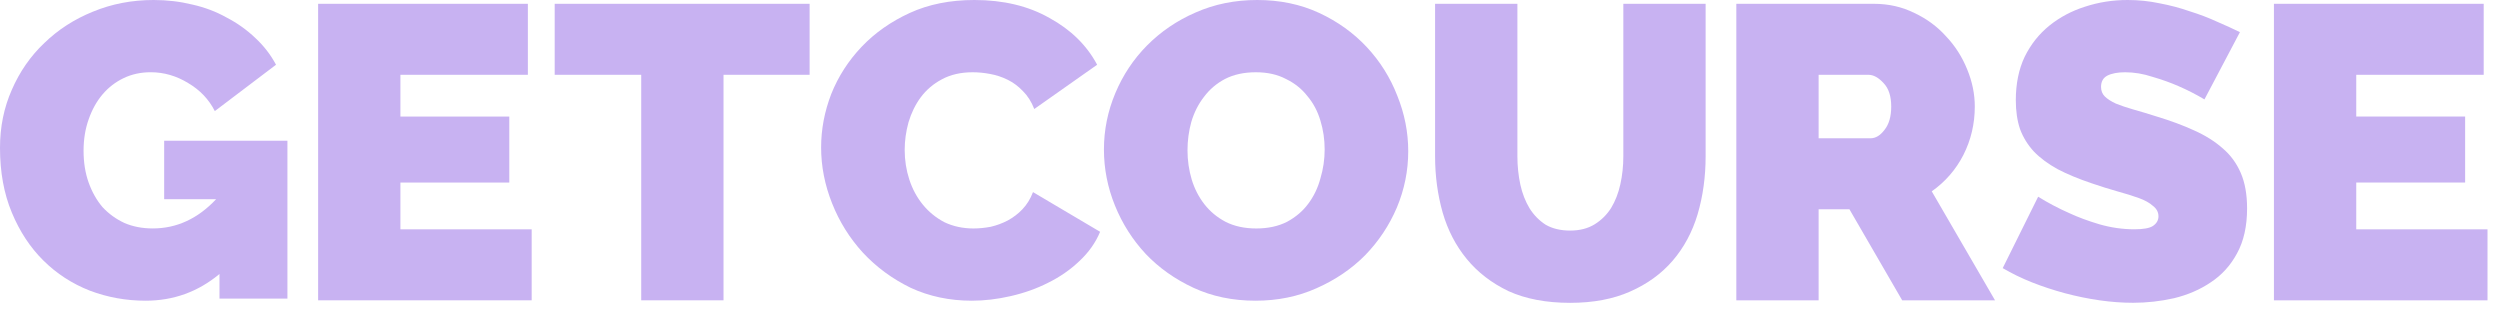 <svg width="96" height="12" viewBox="0 0 96 12" fill="none" xmlns="http://www.w3.org/2000/svg">
<g id="-" clip-path="url(#clip0_2316_177429)">
<g id="Vector">
<path d="M8.428 10.521C7.606 11.205 6.661 11.547 5.591 11.547C4.846 11.547 4.133 11.419 3.452 11.162C2.771 10.895 2.177 10.51 1.669 10.007C1.161 9.505 0.756 8.89 0.454 8.163C0.151 7.436 0 6.607 0 5.677C0 4.875 0.151 4.132 0.454 3.448C0.756 2.753 1.172 2.154 1.702 1.652C2.231 1.139 2.852 0.738 3.566 0.449C4.289 0.15 5.067 0 5.899 0C6.418 0 6.915 0.059 7.39 0.176C7.866 0.283 8.303 0.449 8.703 0.674C9.114 0.887 9.481 1.149 9.805 1.459C10.129 1.759 10.394 2.101 10.599 2.486L8.249 4.266C8.022 3.817 7.682 3.459 7.228 3.191C6.774 2.913 6.294 2.774 5.786 2.774C5.408 2.774 5.062 2.849 4.749 2.999C4.435 3.149 4.165 3.357 3.938 3.624C3.711 3.892 3.533 4.212 3.403 4.587C3.274 4.95 3.209 5.351 3.209 5.789C3.209 6.239 3.274 6.645 3.403 7.008C3.533 7.372 3.711 7.687 3.938 7.955C4.176 8.211 4.457 8.414 4.781 8.564C5.105 8.703 5.467 8.772 5.867 8.772C6.785 8.772 7.596 8.398 8.298 7.65H6.304V5.405H11.037V11.467H8.428V10.521Z" fill="#C8B2F2"/>
<path d="M20.416 8.806V11.532H12.216V0.146H20.27V2.872H15.376V4.476H19.557V7.01H15.376V8.806H20.416Z" fill="#C8B2F2"/>
<path d="M31.089 2.872H27.783V11.532H24.623V2.872H21.3V0.146H31.089V2.872Z" fill="#C8B2F2"/>
<path d="M31.531 5.661C31.531 4.966 31.661 4.282 31.92 3.609C32.19 2.935 32.579 2.331 33.087 1.796C33.595 1.262 34.211 0.829 34.935 0.497C35.658 0.166 36.485 0 37.414 0C38.527 0 39.489 0.23 40.299 0.69C41.12 1.139 41.731 1.737 42.13 2.486L39.716 4.186C39.608 3.908 39.462 3.678 39.278 3.496C39.105 3.314 38.911 3.17 38.695 3.063C38.478 2.956 38.252 2.881 38.014 2.839C37.787 2.796 37.566 2.775 37.349 2.775C36.896 2.775 36.501 2.865 36.166 3.047C35.842 3.218 35.572 3.448 35.356 3.737C35.151 4.015 34.994 4.336 34.886 4.699C34.789 5.052 34.74 5.405 34.74 5.758C34.74 6.153 34.8 6.533 34.918 6.896C35.037 7.26 35.21 7.58 35.437 7.858C35.664 8.136 35.939 8.361 36.264 8.532C36.599 8.692 36.971 8.773 37.382 8.773C37.598 8.773 37.819 8.751 38.046 8.708C38.273 8.655 38.489 8.575 38.695 8.468C38.911 8.35 39.1 8.206 39.262 8.035C39.435 7.853 39.57 7.634 39.667 7.377L42.244 8.901C42.071 9.318 41.806 9.692 41.45 10.024C41.104 10.355 40.704 10.633 40.25 10.857C39.807 11.082 39.327 11.253 38.808 11.371C38.3 11.488 37.803 11.547 37.317 11.547C36.463 11.547 35.68 11.381 34.967 11.05C34.265 10.708 33.654 10.259 33.136 9.703C32.628 9.147 32.233 8.516 31.953 7.81C31.672 7.105 31.531 6.388 31.531 5.661Z" fill="#C8B2F2"/>
<path d="M48.21 11.547C47.334 11.547 46.54 11.381 45.827 11.05C45.114 10.718 44.504 10.285 43.996 9.751C43.488 9.206 43.094 8.585 42.813 7.89C42.532 7.196 42.391 6.479 42.391 5.741C42.391 4.993 42.537 4.271 42.829 3.576C43.121 2.881 43.526 2.272 44.044 1.748C44.574 1.214 45.195 0.791 45.908 0.481C46.632 0.16 47.421 0 48.275 0C49.15 0 49.944 0.166 50.657 0.497C51.37 0.829 51.98 1.267 52.488 1.812C52.996 2.358 53.385 2.978 53.655 3.673C53.936 4.368 54.076 5.079 54.076 5.806C54.076 6.554 53.93 7.276 53.639 7.971C53.347 8.655 52.942 9.264 52.423 9.799C51.905 10.323 51.284 10.745 50.559 11.066C49.847 11.387 49.063 11.547 48.21 11.547ZM45.6 5.774C45.6 6.158 45.654 6.533 45.762 6.896C45.87 7.249 46.032 7.564 46.248 7.842C46.465 8.12 46.735 8.345 47.059 8.516C47.394 8.687 47.788 8.773 48.242 8.773C48.696 8.773 49.09 8.687 49.425 8.516C49.76 8.334 50.03 8.104 50.235 7.826C50.451 7.538 50.608 7.212 50.705 6.848C50.813 6.485 50.867 6.116 50.867 5.741C50.867 5.357 50.813 4.988 50.705 4.635C50.597 4.271 50.43 3.956 50.203 3.689C49.987 3.411 49.711 3.192 49.377 3.031C49.052 2.86 48.669 2.775 48.226 2.775C47.772 2.775 47.378 2.86 47.043 3.031C46.718 3.202 46.448 3.432 46.232 3.721C46.016 3.999 45.854 4.319 45.746 4.683C45.649 5.036 45.6 5.399 45.6 5.774Z" fill="#C8B2F2"/>
<path d="M60.294 8.854C60.661 8.854 60.974 8.774 61.234 8.614C61.493 8.453 61.703 8.245 61.866 7.988C62.028 7.721 62.147 7.416 62.222 7.074C62.298 6.732 62.336 6.374 62.336 6V0.146H65.496V6C65.496 6.791 65.393 7.534 65.188 8.229C64.983 8.913 64.664 9.506 64.232 10.009C63.8 10.511 63.254 10.907 62.595 11.196C61.947 11.484 61.18 11.629 60.294 11.629C59.376 11.629 58.586 11.479 57.927 11.18C57.279 10.87 56.744 10.458 56.323 9.945C55.902 9.432 55.594 8.838 55.399 8.165C55.205 7.48 55.107 6.759 55.107 6V0.146H58.268V6C58.268 6.374 58.306 6.737 58.381 7.09C58.457 7.432 58.576 7.737 58.738 8.004C58.9 8.261 59.105 8.469 59.354 8.63C59.613 8.779 59.927 8.854 60.294 8.854Z" fill="#C8B2F2"/>
<path d="M66.675 11.532V0.146H71.958C72.52 0.146 73.039 0.264 73.514 0.499C73.99 0.723 74.395 1.023 74.73 1.397C75.075 1.76 75.346 2.183 75.54 2.664C75.734 3.134 75.832 3.61 75.832 4.091C75.832 4.754 75.686 5.374 75.394 5.951C75.102 6.518 74.697 6.983 74.179 7.347L76.609 11.532H73.044L71.018 8.036H69.835V11.532H66.675ZM69.835 5.31H71.829C72.023 5.31 72.201 5.203 72.363 4.989C72.536 4.775 72.623 4.476 72.623 4.091C72.623 3.695 72.526 3.396 72.331 3.193C72.136 2.979 71.942 2.872 71.748 2.872H69.835V5.31Z" fill="#C8B2F2"/>
<path d="M95.52 8.806V11.532H87.319V0.146H95.374V2.872H90.48V4.476H94.661V7.01H90.48V8.806H95.52Z" fill="#C8B2F2"/>
<path d="M84.651 3.817C84.327 3.625 83.992 3.453 83.646 3.304C83.354 3.176 83.025 3.058 82.658 2.951C82.301 2.833 81.95 2.775 81.604 2.775C81.323 2.775 81.097 2.817 80.924 2.903C80.761 2.988 80.68 3.133 80.68 3.336C80.68 3.486 80.729 3.609 80.826 3.705C80.924 3.801 81.064 3.892 81.248 3.977C81.431 4.052 81.653 4.127 81.912 4.202C82.182 4.277 82.485 4.368 82.82 4.475C83.349 4.635 83.825 4.811 84.246 5.004C84.678 5.196 85.045 5.426 85.348 5.693C85.651 5.95 85.883 6.265 86.045 6.64C86.207 7.014 86.288 7.468 86.288 8.003C86.288 8.687 86.159 9.264 85.899 9.735C85.651 10.194 85.316 10.563 84.894 10.841C84.484 11.119 84.014 11.322 83.484 11.451C82.966 11.568 82.441 11.627 81.912 11.627C81.491 11.627 81.059 11.595 80.615 11.531C80.172 11.467 79.73 11.376 79.287 11.258C78.854 11.141 78.433 11.002 78.023 10.841C77.623 10.681 77.25 10.499 76.904 10.296L78.265 7.554C78.644 7.789 79.038 7.997 79.449 8.179C79.795 8.34 80.183 8.484 80.615 8.612C81.059 8.74 81.507 8.805 81.961 8.805C82.307 8.805 82.544 8.762 82.674 8.676C82.814 8.58 82.885 8.457 82.885 8.307C82.885 8.147 82.814 8.013 82.674 7.907C82.544 7.789 82.361 7.687 82.123 7.602C81.885 7.516 81.61 7.431 81.296 7.345C80.994 7.26 80.67 7.158 80.324 7.04C79.816 6.869 79.379 6.688 79.011 6.495C78.644 6.292 78.341 6.068 78.104 5.822C77.866 5.565 77.688 5.276 77.569 4.956C77.461 4.635 77.407 4.266 77.407 3.849C77.407 3.218 77.52 2.662 77.747 2.181C77.985 1.7 78.303 1.299 78.703 0.978C79.103 0.658 79.557 0.417 80.064 0.257C80.583 0.086 81.129 0 81.701 0C82.123 0 82.534 0.043 82.933 0.128C83.333 0.203 83.717 0.305 84.084 0.433C84.462 0.551 84.813 0.684 85.137 0.834C85.462 0.973 85.753 1.107 86.013 1.235L84.651 3.817Z" fill="#C8B2F2"/>
</g>
</g>
<defs>
<clipPath id="clip0_2316_177429">
<rect width="95.52" height="12" fill="white"/>
</clipPath>
</defs>
</svg>
